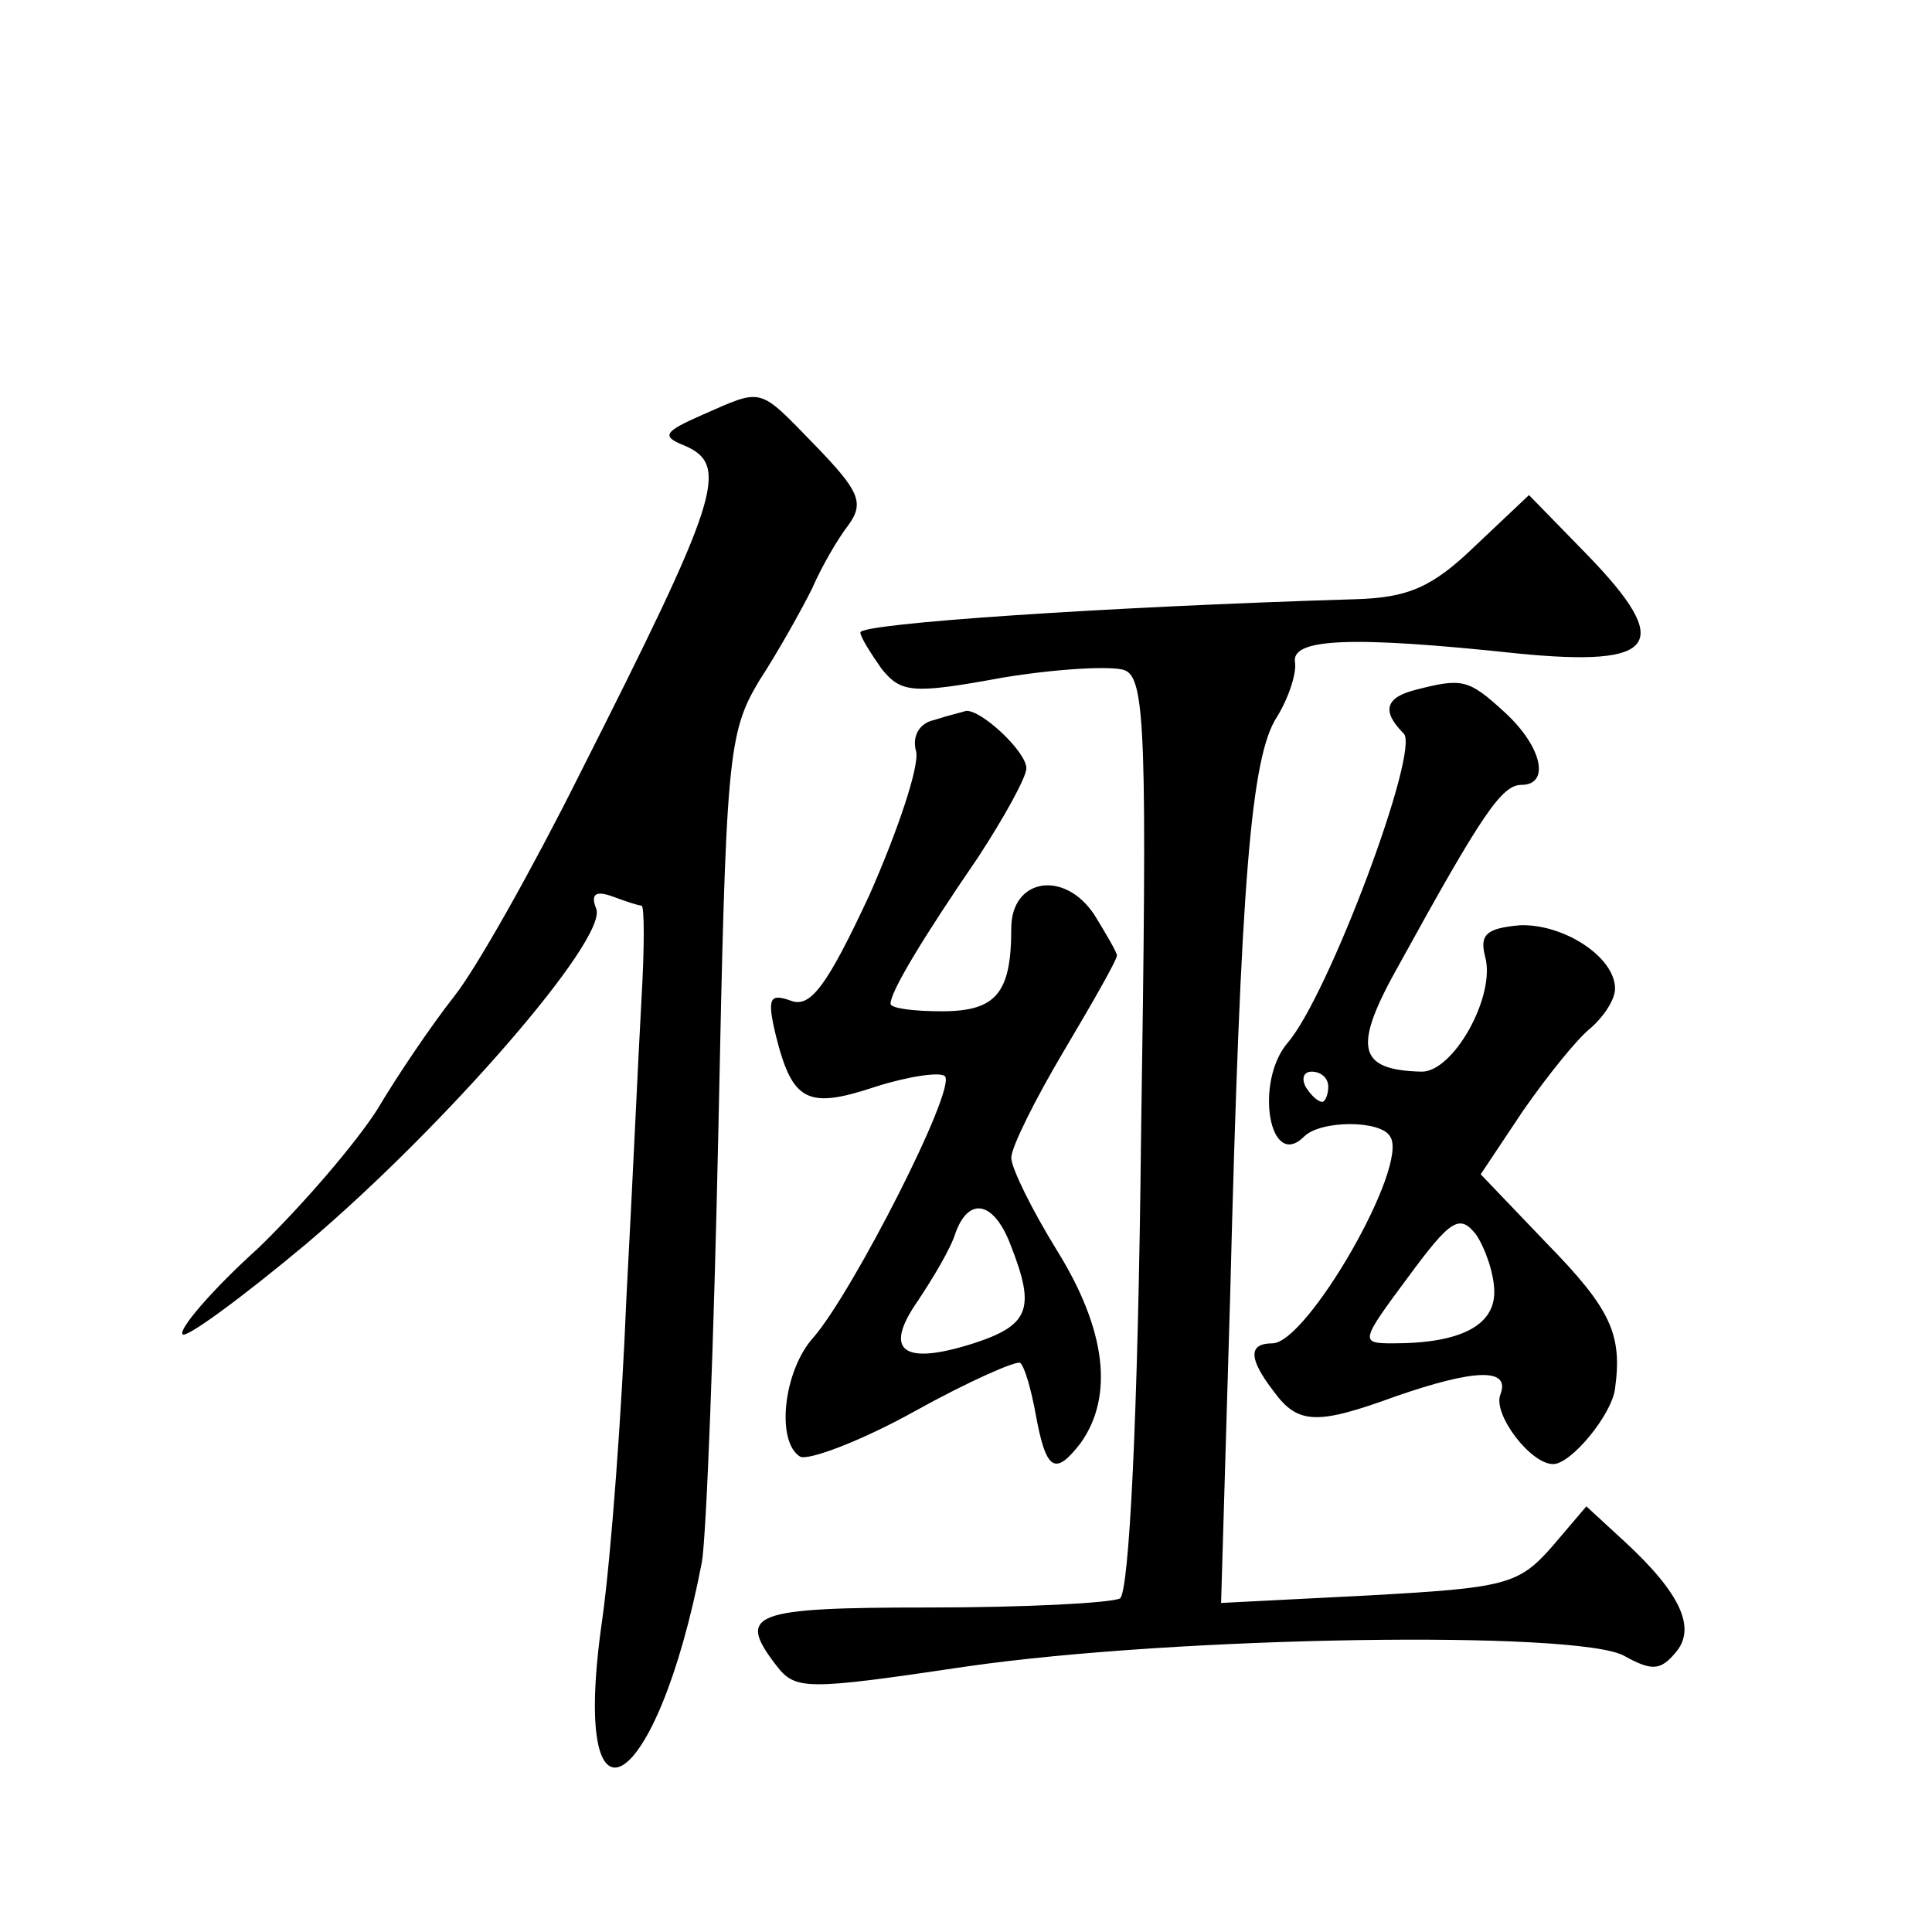 <?xml version="1.0" standalone="no"?>
<!DOCTYPE svg PUBLIC "-//W3C//DTD SVG 20010904//EN"
 "http://www.w3.org/TR/2001/REC-SVG-20010904/DTD/svg10.dtd">
<svg version="1.0" xmlns="http://www.w3.org/2000/svg"
 width="128pt" height="128pt" viewBox="0 0 128 128"
 preserveAspectRatio="xMidYMid meet">
<g transform="translate(0,128) scale(0.1,-0.1)"
fill="#0" stroke="none">
<path d="M465 1005 c-25 -11 -27 -14 -12 -20 31 -13 24 -34 -70 -220 -30 -60 -67
-126 -82 -145 -15 -19 -38 -53 -51 -75 -14 -22 -49 -63 -79 -92 -31 -28 -53 -54
-50 -57 2 -3 39 24 82 60 91 77 200 202 192 222 -4 10 0 12 11 8 8 -3 17 -6 19
-6 2 0 2 -28 0 -62 -2 -35 -6 -124 -10 -198 -3 -74 -10 -170 -16 -213 -22 -152
36 -118 66 38 3 17 8 146 11 289 5 244 6 260 27 295 13 20 28 47 35 61 6 14 17
33 24 42 11 15 7 23 -22 53 -38 39 -34 38 -75 20z M977 918 c-28 -27 -44 -34 -79
-35 -165 -5 -328 -16 -328 -22 0 -3 7 -14 14 -24 13 -16 20 -17 80 -6 36 6 73 8
81 5 14 -5 15 -44 11 -307 -2 -190 -8 -304 -14 -308 -6 -3 -62 -6 -126 -6 -118
0 -128 -4 -102 -38 13 -17 19 -17 127 -1 139 20 404 24 435 7 18 -10 24 -10 34
2 14 16 4 39 -34 74 l-25 23 -23 -27 c-22 -25 -31 -27 -121 -32 l-98 -5 6 203 c7
278 14 358 31 384 8 13 13 29 12 36 -3 16 36 18 148 6 92 -9 103 6 46 65 l-39 40
-36 -34z M938 823 c-20 -5 -23 -14 -8 -29 11 -11 -50 -174 -77 -205 -22 -26 -12
-85 11 -62 11 11 51 11 57 0 13 -19 -55 -137 -78 -137 -16 0 -16 -10 1 -32 16 -22
29 -22 81 -3 52 18 76 19 69 1 -5 -13 20 -46 35 -46 12 0 39 33 41 50 5 36 -3 53
-45 96 l-44 46 28 42 c16 23 36 48 45 55 9 8 16 19 16 26 0 21 -34 43 -63 42 -22
-2 -27 -6 -23 -21 7 -26 -21 -76 -42 -76 -43 1 -46 16 -15 71 55 100 68 119 81
119 19 0 14 25 -11 48 -24 22 -28 23 -59 15z m-58 -263 c0 -5 -2 -10 -4 -10 -3
0 -8 5 -11 10 -3 6 -1 10 4 10 6 0 11 -4 11 -10z m110 -136 c0 -22 -22 -34 -67
-34 -22 0 -22 1 10 44 28 38 34 42 45 28 6 -9 12 -26 12 -38z M619 803 c-10 -2
-15 -11 -12 -21 2 -10 -12 -52 -31 -95 -28 -60 -39 -75 -52 -70 -14 5 -16 2 -10
-23 11 -44 21 -49 66 -34 22 7 43 10 46 7 8 -8 -61 -143 -87 -173 -20 -22 -25 -69
-9 -79 5 -3 40 10 76 30 36 20 68 34 70 32 3 -3 7 -17 10 -33 7 -39 13 -42 30 -20
22 31 17 75 -16 128 -16 26 -30 54 -30 61 0 7 16 39 35 71 19 32 35 60 35 63 0
2 -7 14 -15 27 -20 30 -55 24 -55 -9 0 -43 -10 -55 -46 -55 -19 0 -34 2 -34 5 0
8 21 43 58 97 17 26 32 53 32 59 0 11 -30 39 -40 38 -3 -1 -12 -3 -21 -6z m51 -349
c16 -41 12 -52 -25 -64 -47 -15 -60 -5 -37 28 10 15 22 35 25 45 9 25 26 21 37
-9z"/>
</g>
</svg>
